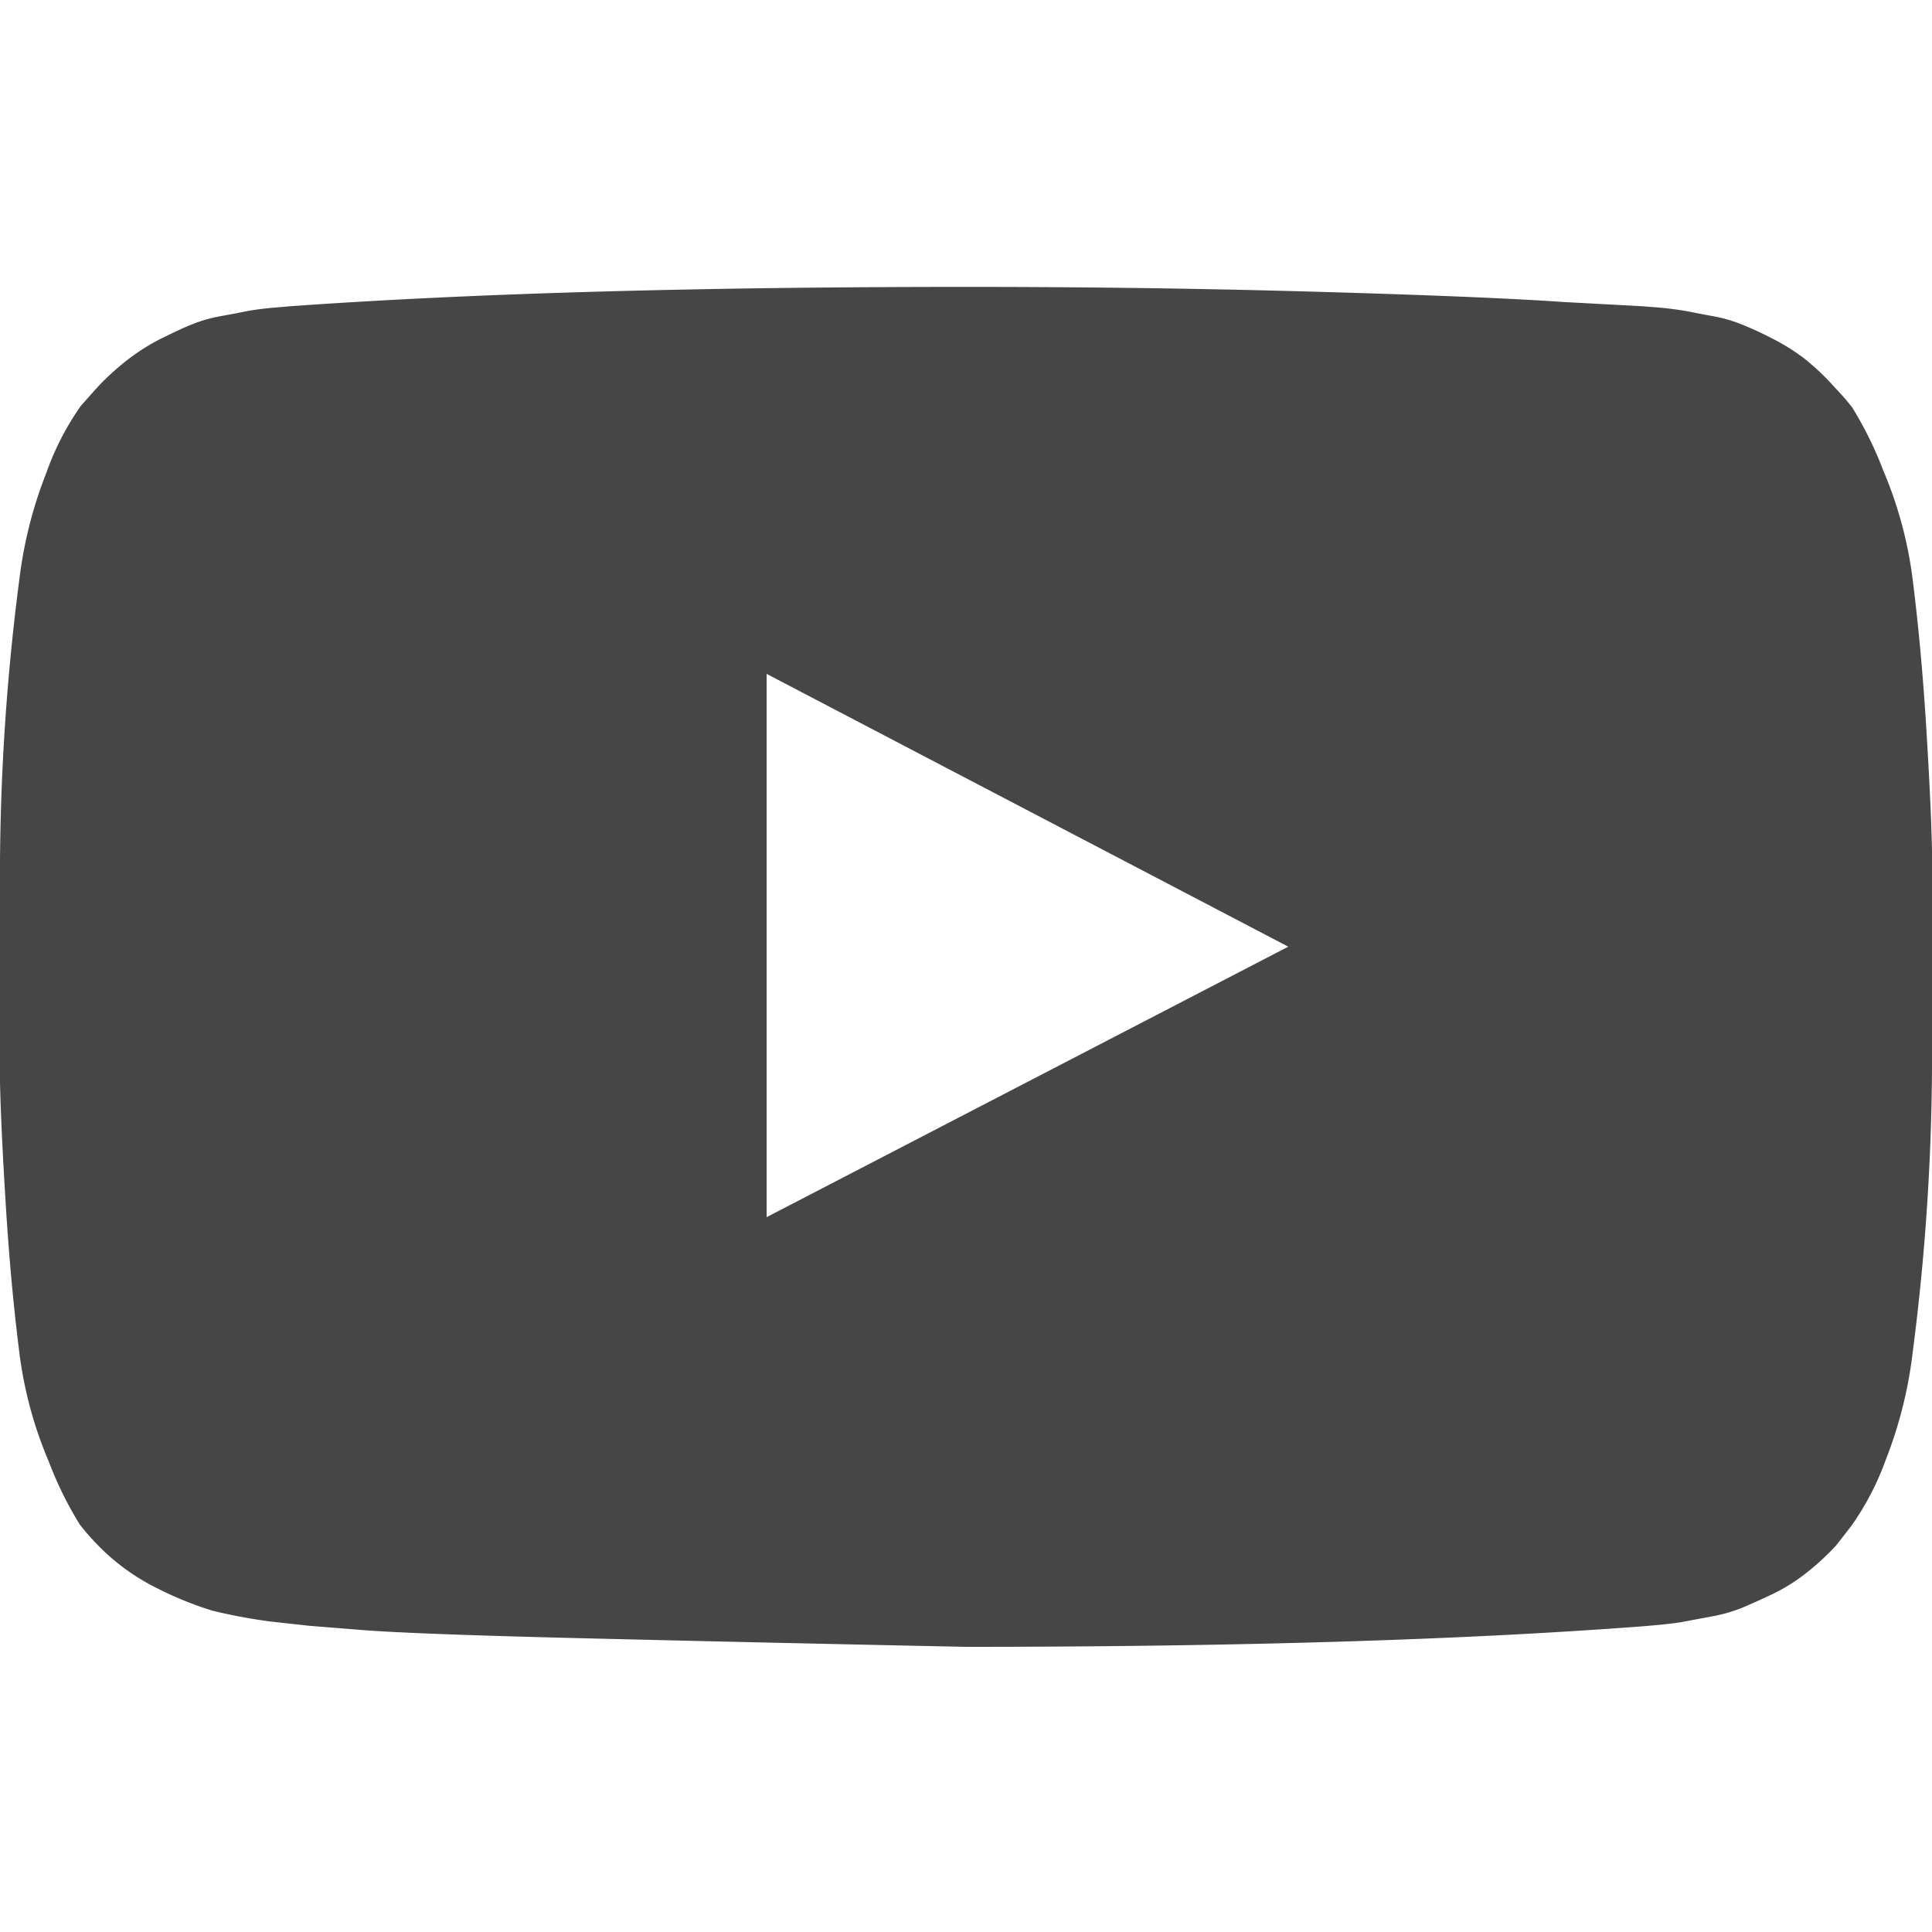 <svg xmlns="http://www.w3.org/2000/svg" viewBox="0 0 100 100"><defs><style>.cls-1{fill:none;}.cls-2{fill:#464646;}</style></defs><title>youtube</title><g id="レイヤー_2" data-name="レイヤー 2"><g id="レイヤー_1-2" data-name="レイヤー 1"><rect class="cls-1" width="100" height="100"/><path class="cls-2" d="M39.68,63l27-14-27-14.12V63ZM50,14.85q9.38,0,18.11.25t12.8.53l4.08.22,1,.08c.59.06,1,.12,1.28.17s.7.14,1.31.25a7.55,7.55,0,0,1,1.59.45c.45.18,1,.43,1.56.72a10.64,10.64,0,0,1,1.73,1.09A13.07,13.07,0,0,1,95,20.09a12.36,12.36,0,0,1,.87,1,19.15,19.15,0,0,1,1.61,3.27A21.07,21.07,0,0,1,99,30q.45,3.57.7,7.62T100,44v9.82A118.9,118.9,0,0,1,99,70a22.33,22.33,0,0,1-1.39,5.55A14.27,14.27,0,0,1,95.81,79l-.78,1a13.07,13.07,0,0,1-1.62,1.48,9.25,9.25,0,0,1-1.73,1.06c-.59.28-1.11.51-1.56.7a8.23,8.23,0,0,1-1.59.44l-1.34.25c-.28.06-.71.11-1.28.17l-.92.08q-14,1.06-35,1.06Q38.45,85,29.94,84.79t-11.19-.42L16,84.15l-2-.22a28.82,28.82,0,0,1-3-.56A17.93,17.93,0,0,1,8.12,82.2,11.19,11.19,0,0,1,5,79.91a12.36,12.36,0,0,1-.87-1,19.15,19.15,0,0,1-1.61-3.27A21.07,21.07,0,0,1,1,70q-.45-3.57-.7-7.62T0,56V46.21A118.9,118.9,0,0,1,1,30,22.33,22.33,0,0,1,2.4,24.47,14.27,14.27,0,0,1,4.19,21L5,20.09a13.07,13.07,0,0,1,1.62-1.48,10.64,10.64,0,0,1,1.73-1.09c.59-.29,1.11-.54,1.56-.72a7.55,7.55,0,0,1,1.59-.45c.61-.11,1-.19,1.31-.25s.69-.11,1.28-.17l.95-.08q14-1,35-1Z"/></g></g></svg>